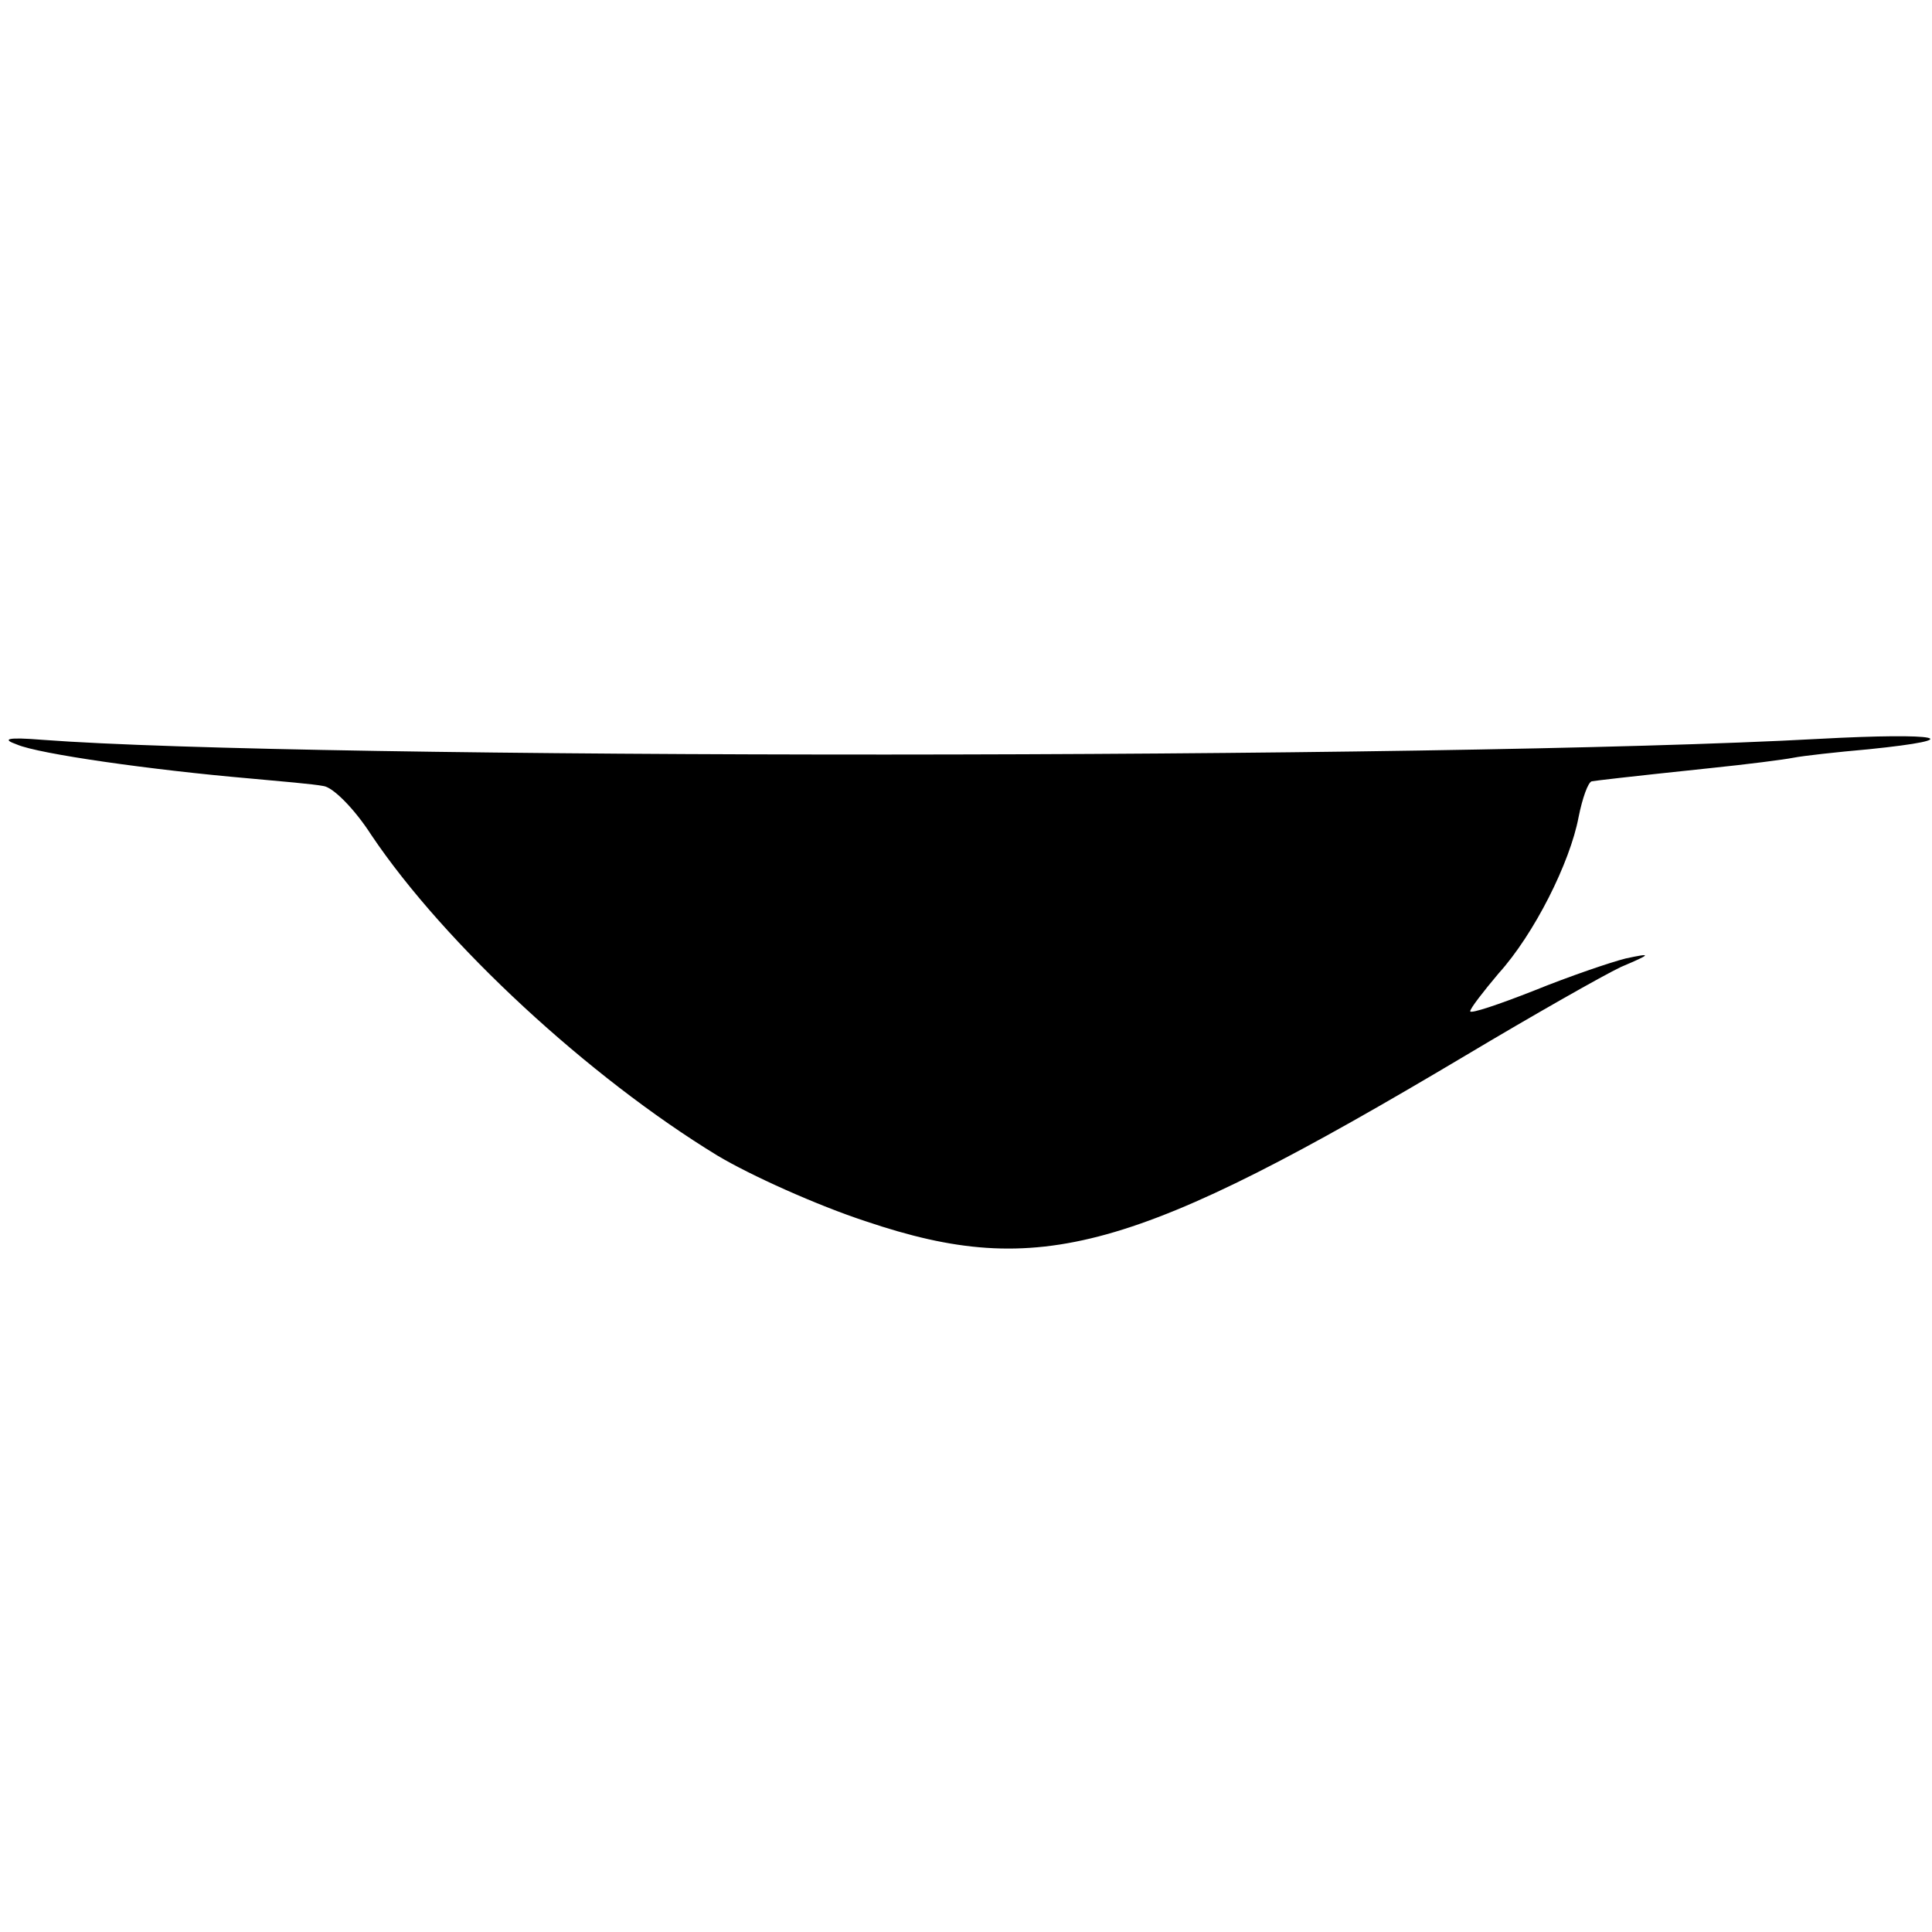 <?xml version="1.0" standalone="no"?>
<!DOCTYPE svg PUBLIC "-//W3C//DTD SVG 20010904//EN"
 "http://www.w3.org/TR/2001/REC-SVG-20010904/DTD/svg10.dtd">
<svg version="1.0" xmlns="http://www.w3.org/2000/svg"
 width="205pt" height="205pt" viewBox="0 0 205 205"
 preserveAspectRatio="xMidYMid meet">
<g transform="translate(0,205) scale(0.1,-0.1)"
fill="#000000" stroke="none">
<path d="M18 1260 c23 -10 143 -27 247 -36 33 -3 68 -6 78 -8 10 -1 33 -24 51
-52 78 -116 231 -257 367 -340 35 -21 106 -53 158 -70 184 -62 285 -33 636
176 72 43 146 85 165 94 33 14 33 15 5 9 -16 -4 -60 -19 -97 -34 -38 -15 -68
-25 -68 -22 0 3 14 21 30 40 38 42 76 118 85 166 4 20 10 37 14 38 7 1 31 4
126 14 39 4 78 9 88 11 10 2 46 6 80 9 108 11 76 18 -53 11 -402 -22 -1608
-22 -1885 -1 -37 3 -44 1 -27 -5z"/>
</g>
</svg>
